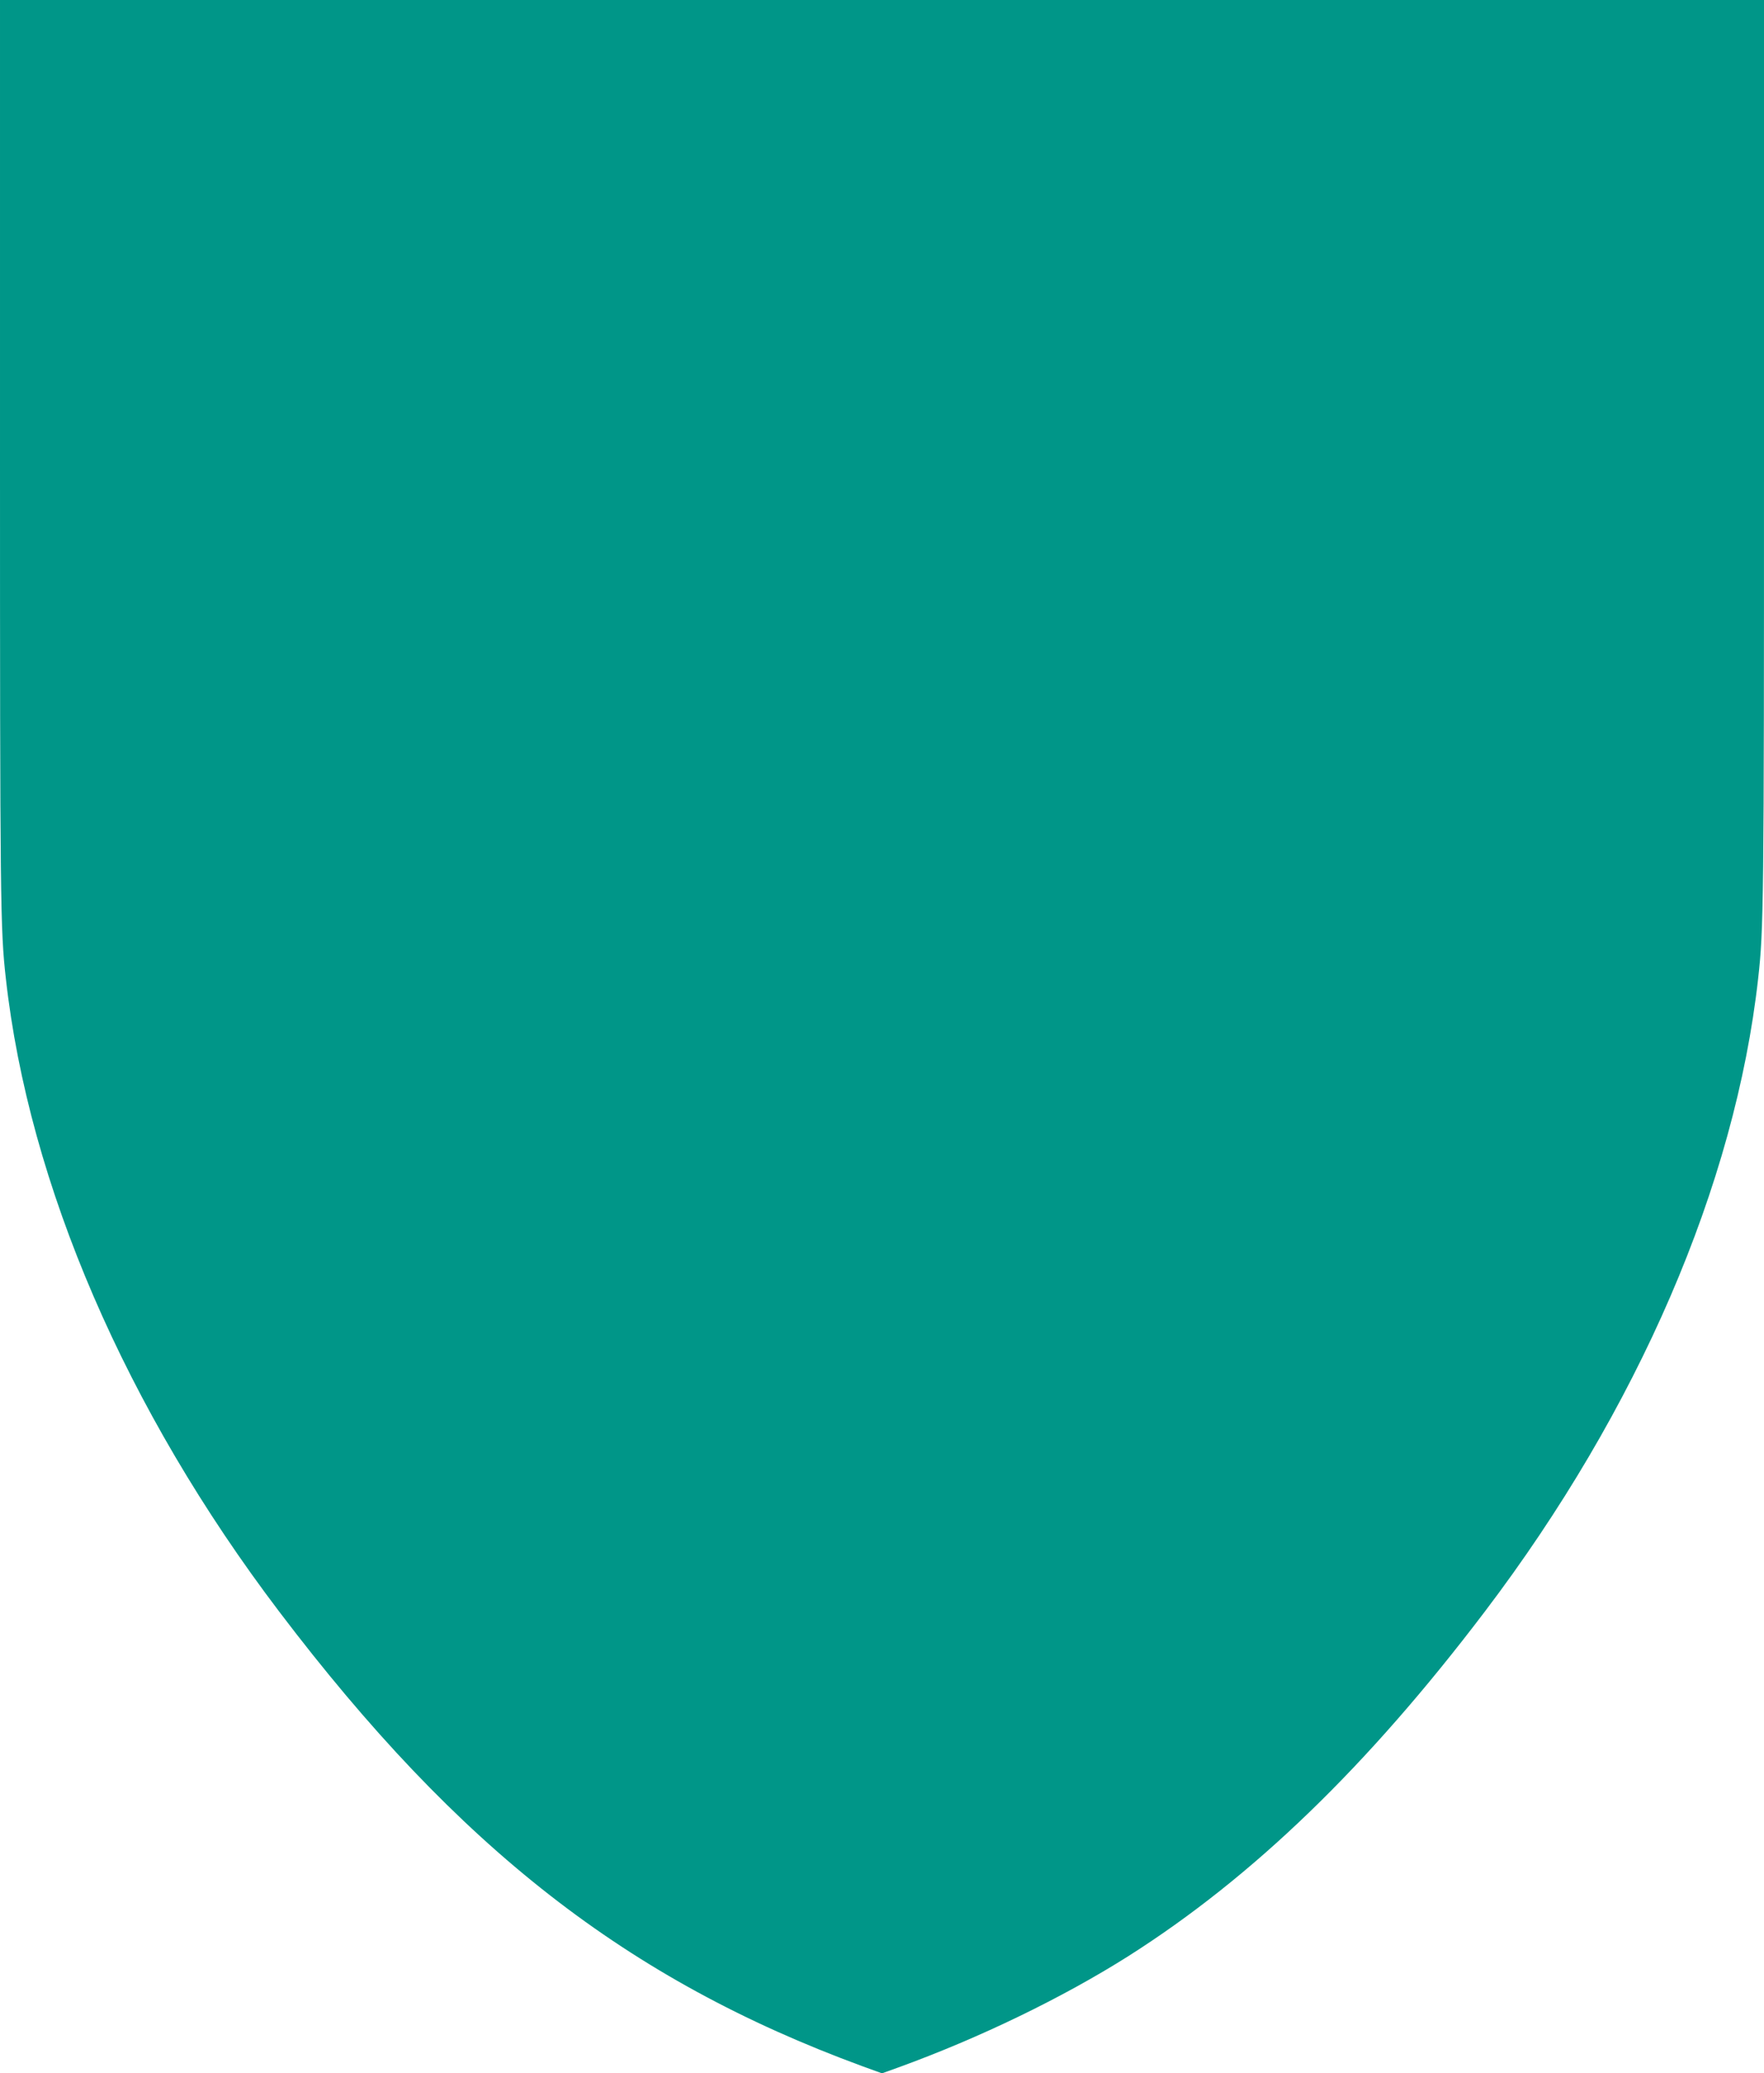 <?xml version="1.0" standalone="no"?>
<!DOCTYPE svg PUBLIC "-//W3C//DTD SVG 20010904//EN"
 "http://www.w3.org/TR/2001/REC-SVG-20010904/DTD/svg10.dtd">
<svg version="1.0" xmlns="http://www.w3.org/2000/svg"
 width="1089pt" height="1280pt" viewBox="0 0 1089 1280"
 preserveAspectRatio="xMidYMid meet">
<g transform="translate(0,1280) scale(0.1,-0.1)"
fill="#009688" stroke="none">
<path d="M0 10013 c0 -2791 2 -2951 36 -3253 142 -1274 742 -2663 1688 -3910
1108 -1461 2148 -2272 3597 -2805 l124 -45 100 36 c504 183 1015 431 1420 687
769 488 1477 1172 2201 2127 946 1247 1546 2636 1688 3910 34 302 36 462 36
3253 l0 2787 -5445 0 -5445 0 0 -2787z"/>
</g>
</svg>

